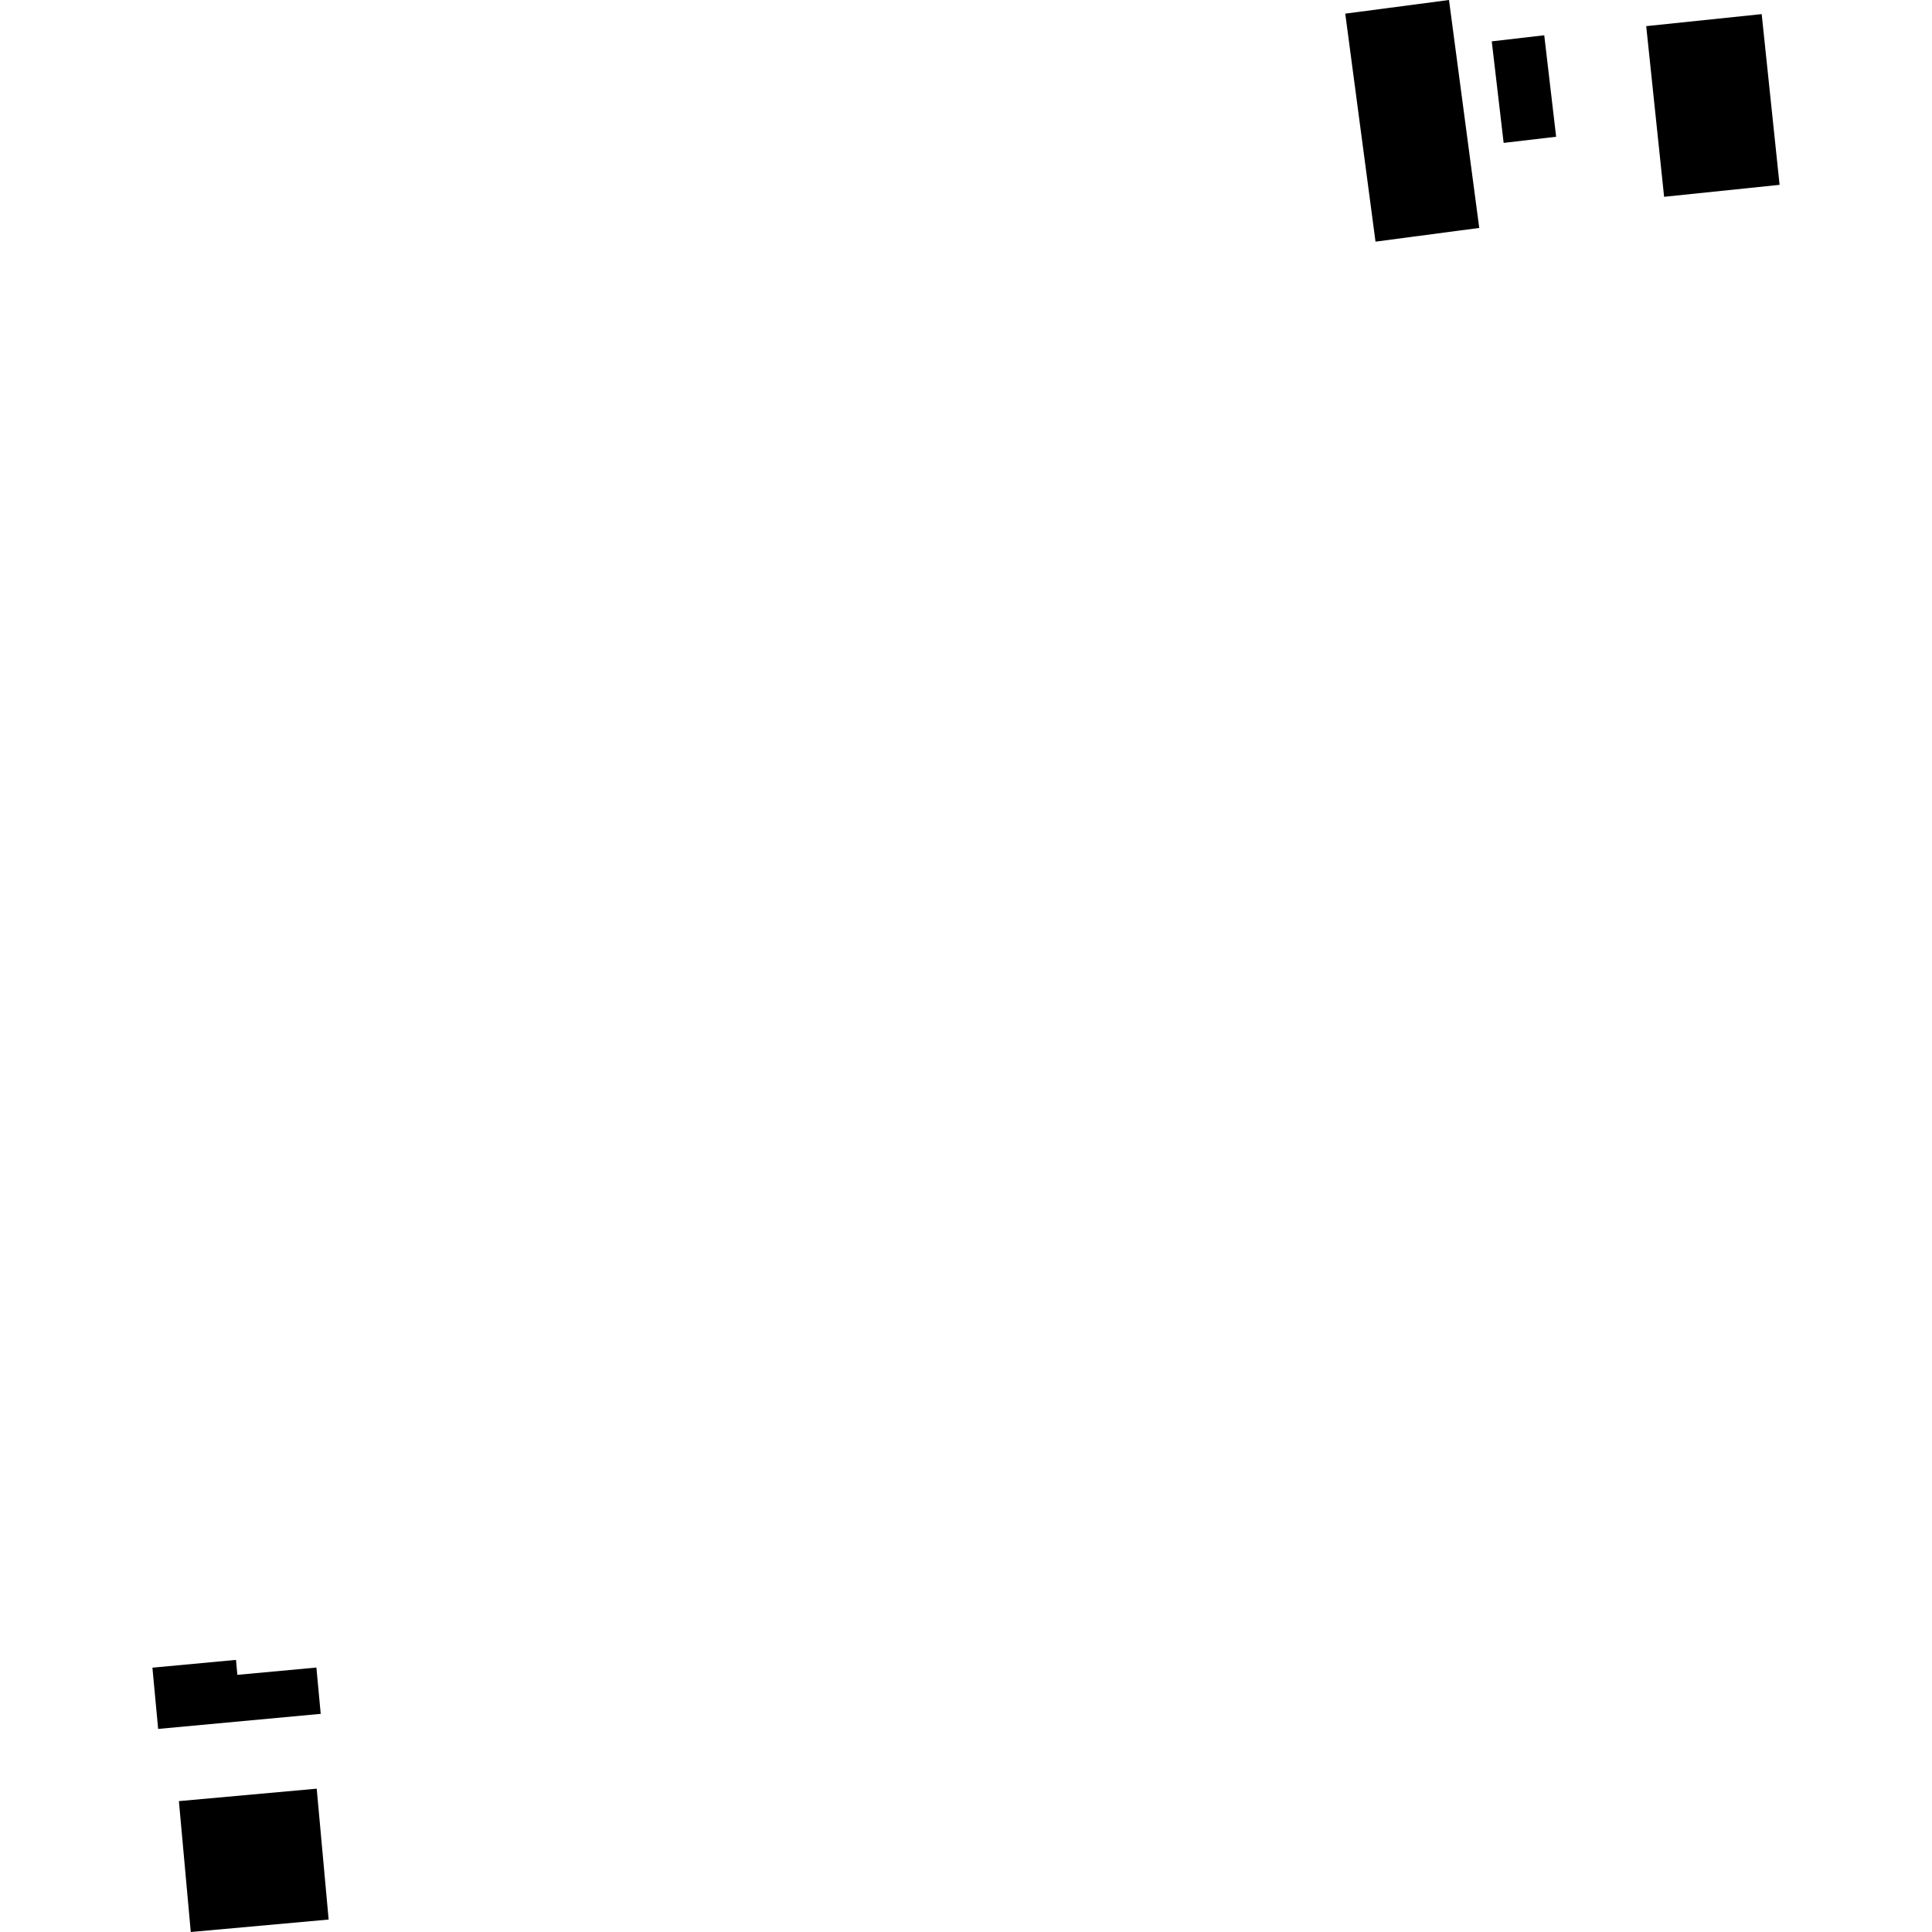<?xml version="1.0" encoding="utf-8" standalone="no"?>
<!DOCTYPE svg PUBLIC "-//W3C//DTD SVG 1.1//EN"
  "http://www.w3.org/Graphics/SVG/1.1/DTD/svg11.dtd">
<!-- Created with matplotlib (https://matplotlib.org/) -->
<svg height="288pt" version="1.1" viewBox="0 0 288 288" width="288pt" xmlns="http://www.w3.org/2000/svg" xmlns:xlink="http://www.w3.org/1999/xlink">
 <defs>
  <style type="text/css">
*{stroke-linecap:butt;stroke-linejoin:round;}
  </style>
 </defs>
 <g id="figure_1">
  <g id="patch_1">
   <path d="M 0 288 
L 288 288 
L 288 0 
L 0 0 
z
" style="fill:none;opacity:0;"/>
  </g>
  <g id="axes_1">
   <g id="PatchCollection_1">
    <path clip-path="url(#pa4c98faf5b)" d="M 222.373 6.165 
L 230.198 5.258 
L 231.97 20.385 
L 224.146 21.301 
L 222.373 6.165 
"/>
    <path clip-path="url(#pa4c98faf5b)" d="M 200.535 2.034 
L 215.999 0 
L 220.509 33.977 
L 205.045 36.021 
L 200.535 2.034 
"/>
    <path clip-path="url(#pa4c98faf5b)" d="M 245.398 3.896 
L 262.612 2.104 
L 265.279 27.554 
L 248.065 29.336 
L 245.398 3.896 
"/>
    <path clip-path="url(#pa4c98faf5b)" d="M 22.721 248.597 
L 35.177 247.437 
L 35.385 249.666 
L 47.164 248.578 
L 47.808 255.48 
L 23.574 257.728 
L 22.721 248.597 
"/>
    <path clip-path="url(#pa4c98faf5b)" d="M 26.668 268.49 
L 47.211 266.634 
L 48.99 286.144 
L 28.439 288 
L 26.668 268.49 
"/>
   </g>
  </g>
 </g>
 <defs>
  <clipPath id="pa4c98faf5b">
   <rect height="288" width="242.558" x="22.721" y="0"/>
  </clipPath>
 </defs>
</svg>

